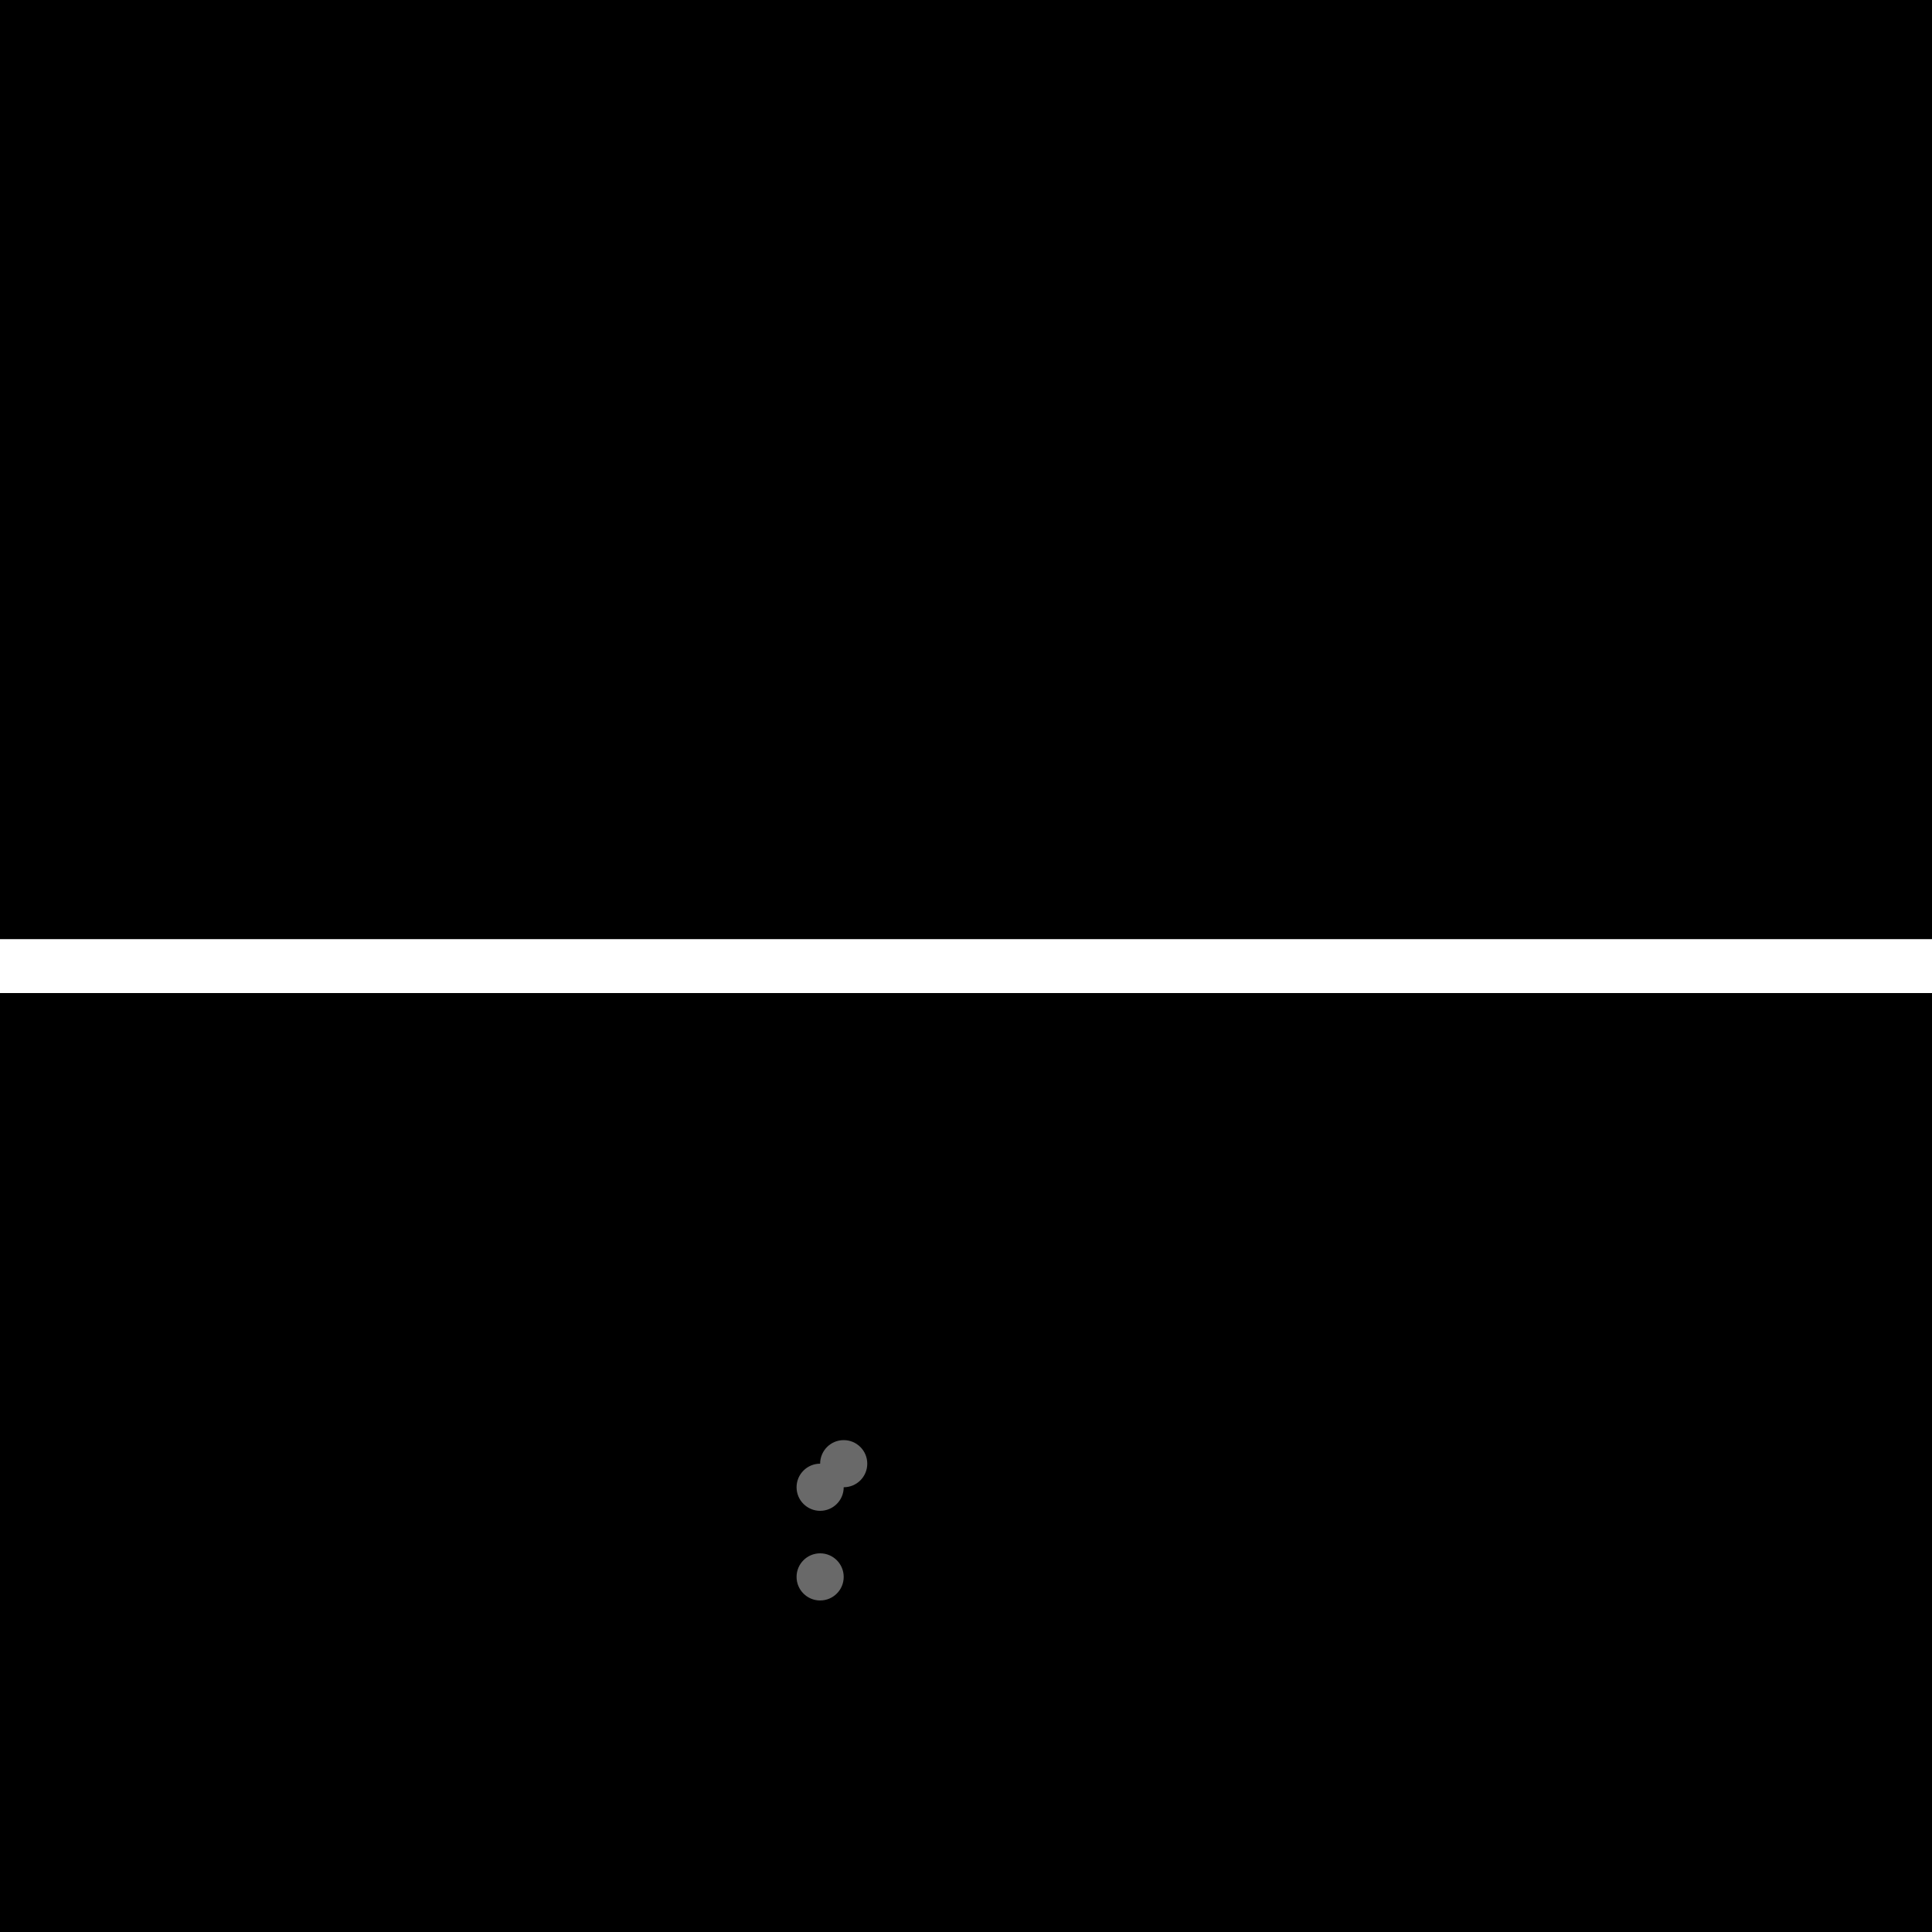 <?xml version="1.0" encoding="UTF-8"?>
<svg id="Layer_1" xmlns="http://www.w3.org/2000/svg" xmlns:serif="http://www.serif.com/" version="1.1" viewBox="0 0 1000 1000">
  <rect x="0" y="0" width="1000" height="1000" fill="#333333" stroke="none"/>
  <!-- Generator: Adobe Illustrator 29.0.1, SVG Export Plug-In . SVG Version: 2.1.0 Build 192)  -->
  <defs>
    <style>
      .st0 {
        fill: #696969;
      }

      .st1 {
        fill: #fff;
      }
    </style>
  </defs>
  <g id="Layer-2" serif:id="Layer 2">
    <rect id="rect891" width="1000" height="513.9"/>
    <rect id="rect891-5" y="486.1" width="1000" height="513.9"/>
  </g>
  <rect id="rect12" class="st1" y="486.1" width="1000" height="27.9"/>
  <g id="g884">
    <circle id="path837" class="st0" cx="424.5" cy="816.2" r="12.2"/>
    <circle id="path837-9" class="st0" cx="424.5" cy="769.8" r="12.2"/>
    <circle id="path837-0" class="st0" cx="436.7" cy="757.6" r="12.2"/>
  </g>
  <rect id="rect889" class="st1" height="486.1"/>
</svg>